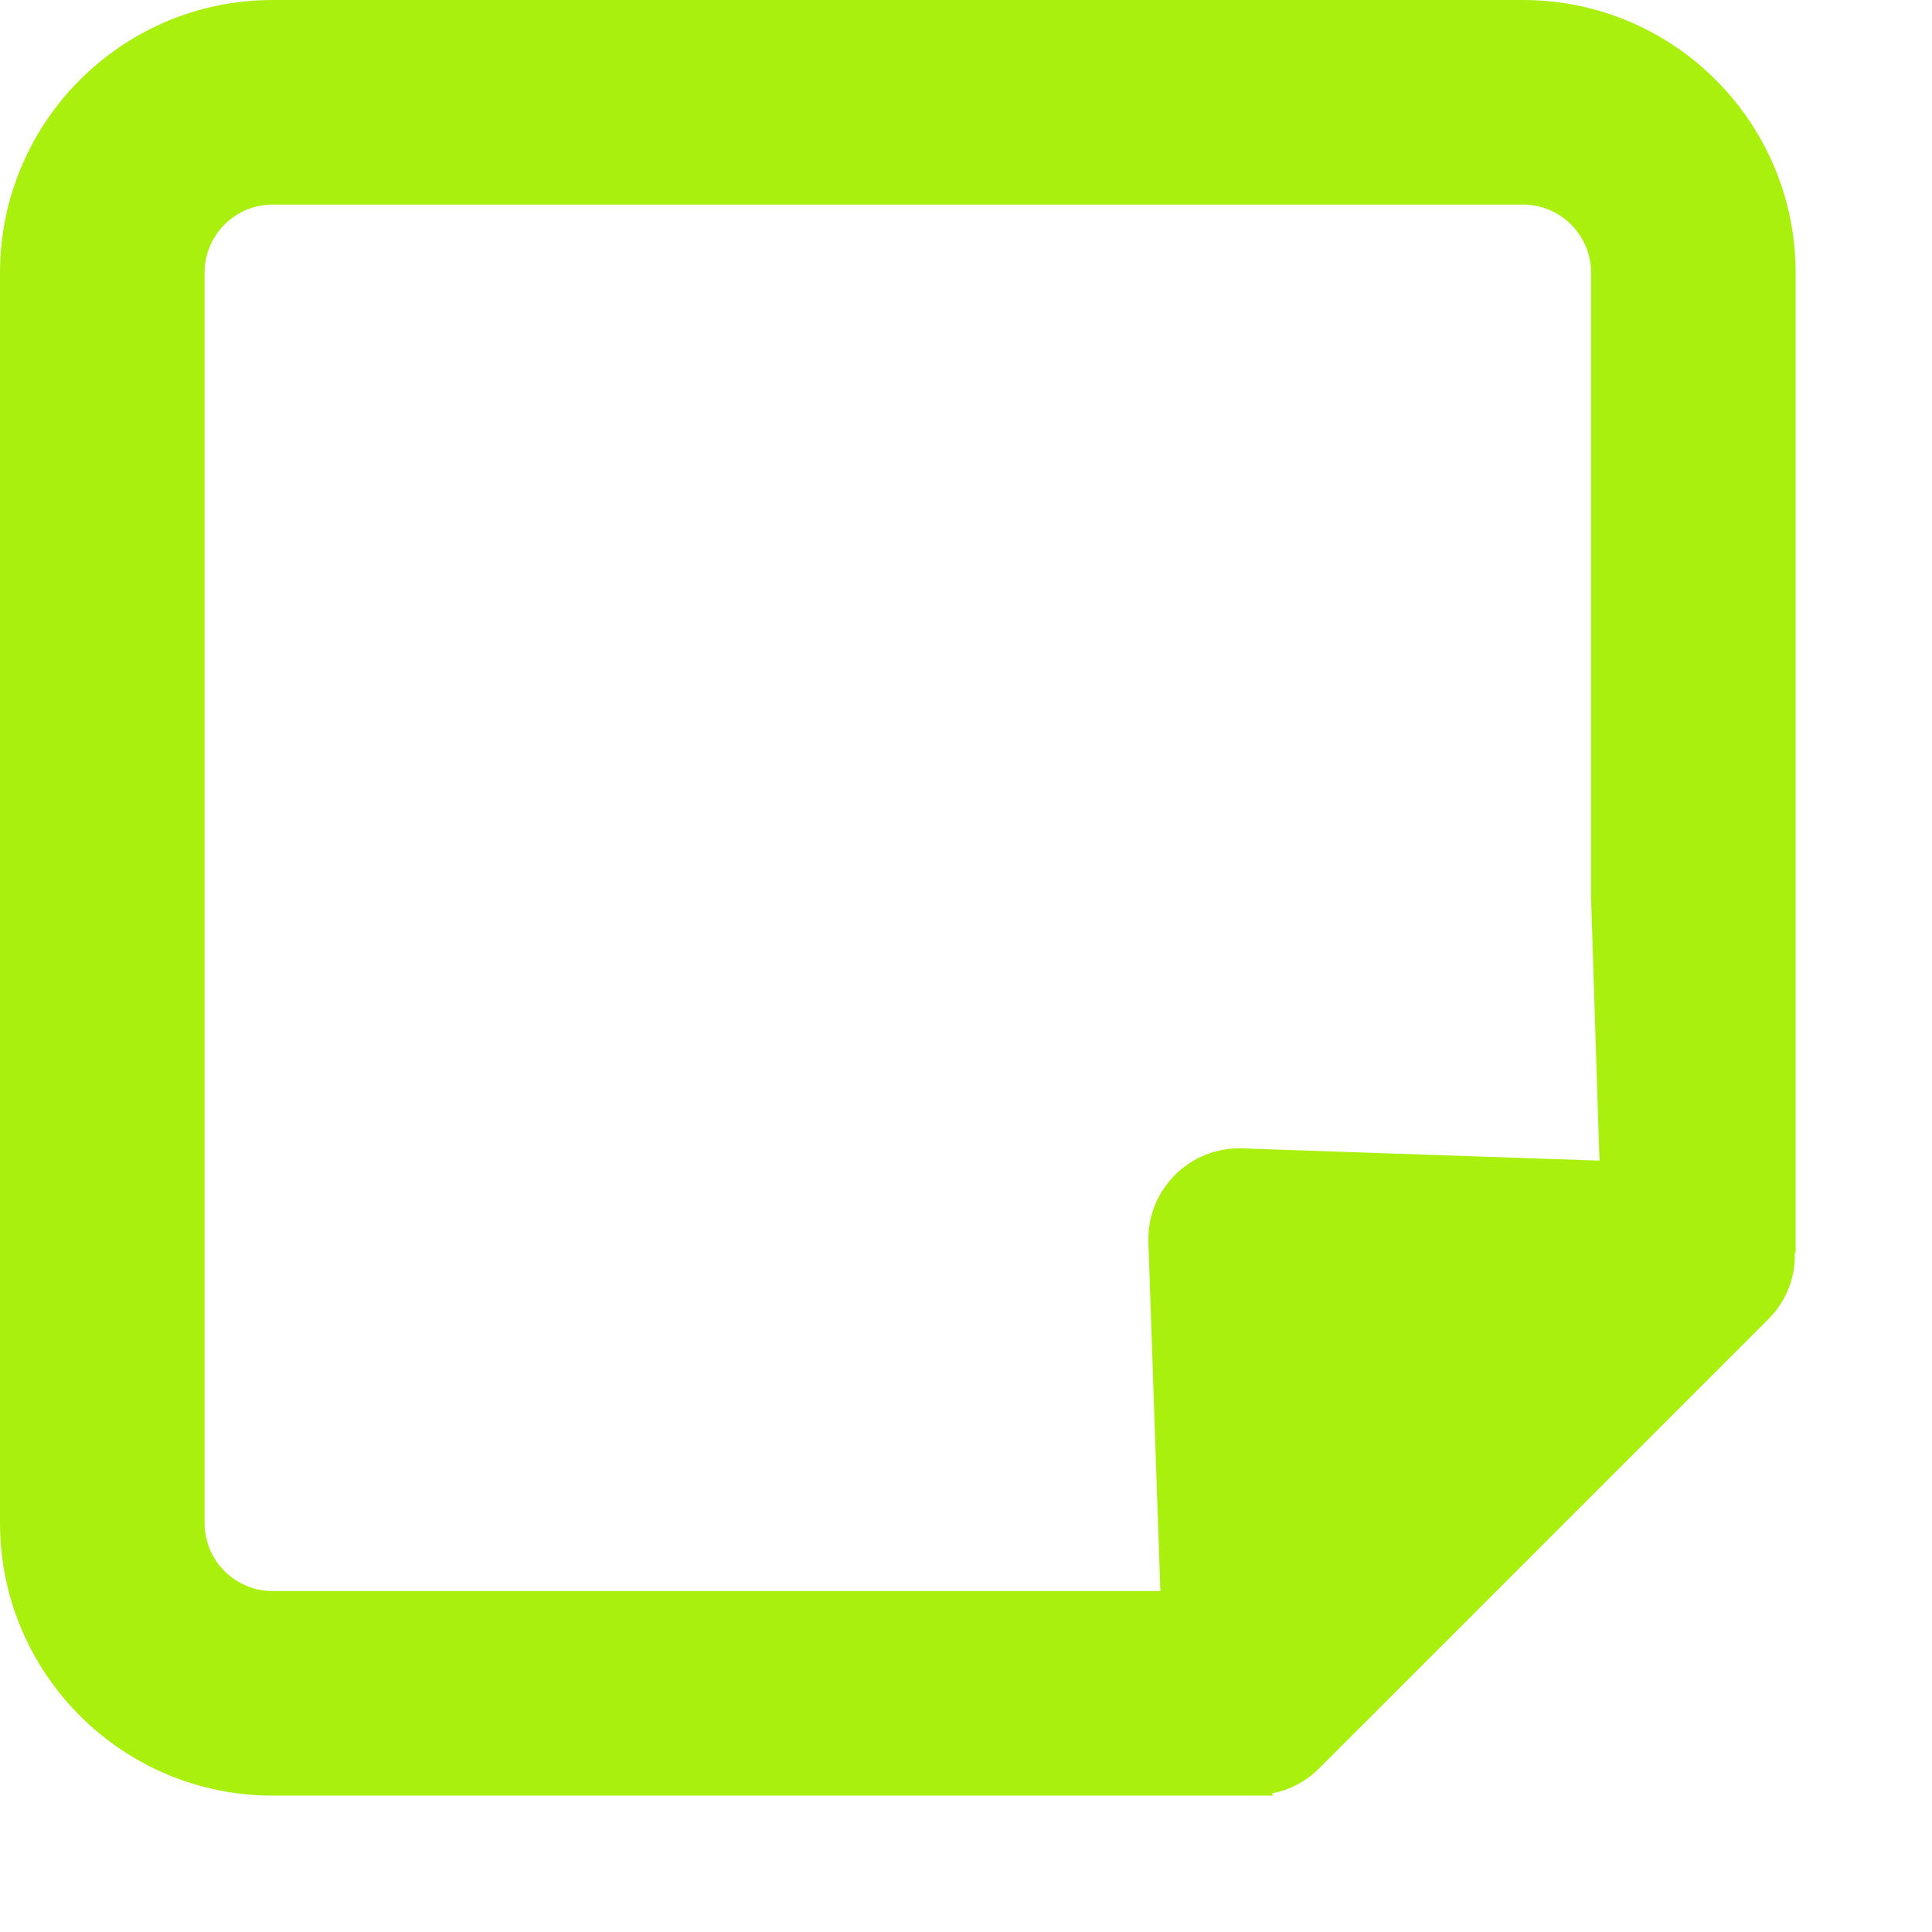 <?xml version="1.0" encoding="UTF-8"?> <svg xmlns="http://www.w3.org/2000/svg" width="85" height="85" viewBox="0 0 85 85" fill="none"><path d="M50.525 54.659C50.446 52.343 52.344 50.445 54.66 50.524L75.095 51.225C78.591 51.345 80.26 55.578 77.786 58.051L58.051 77.786C55.578 80.259 51.345 78.59 51.225 75.094L50.525 54.659Z" fill="#A9F00F"></path><path d="M67 9C68.657 9 70 10.343 70 12V39.5L70.5 55.116H79V39.5V12C79 5.476 73.794 0.168 67.31 0.004L67 0H12C5.373 0 0 5.373 0 12V67L0.004 67.31C0.168 73.794 5.476 79 12 79H39.5H56L53.25 70H39.5H12C10.343 70 9 68.657 9 67V12C9 10.343 10.343 9 12 9H67Z" fill="#A9F00F"></path></svg> 